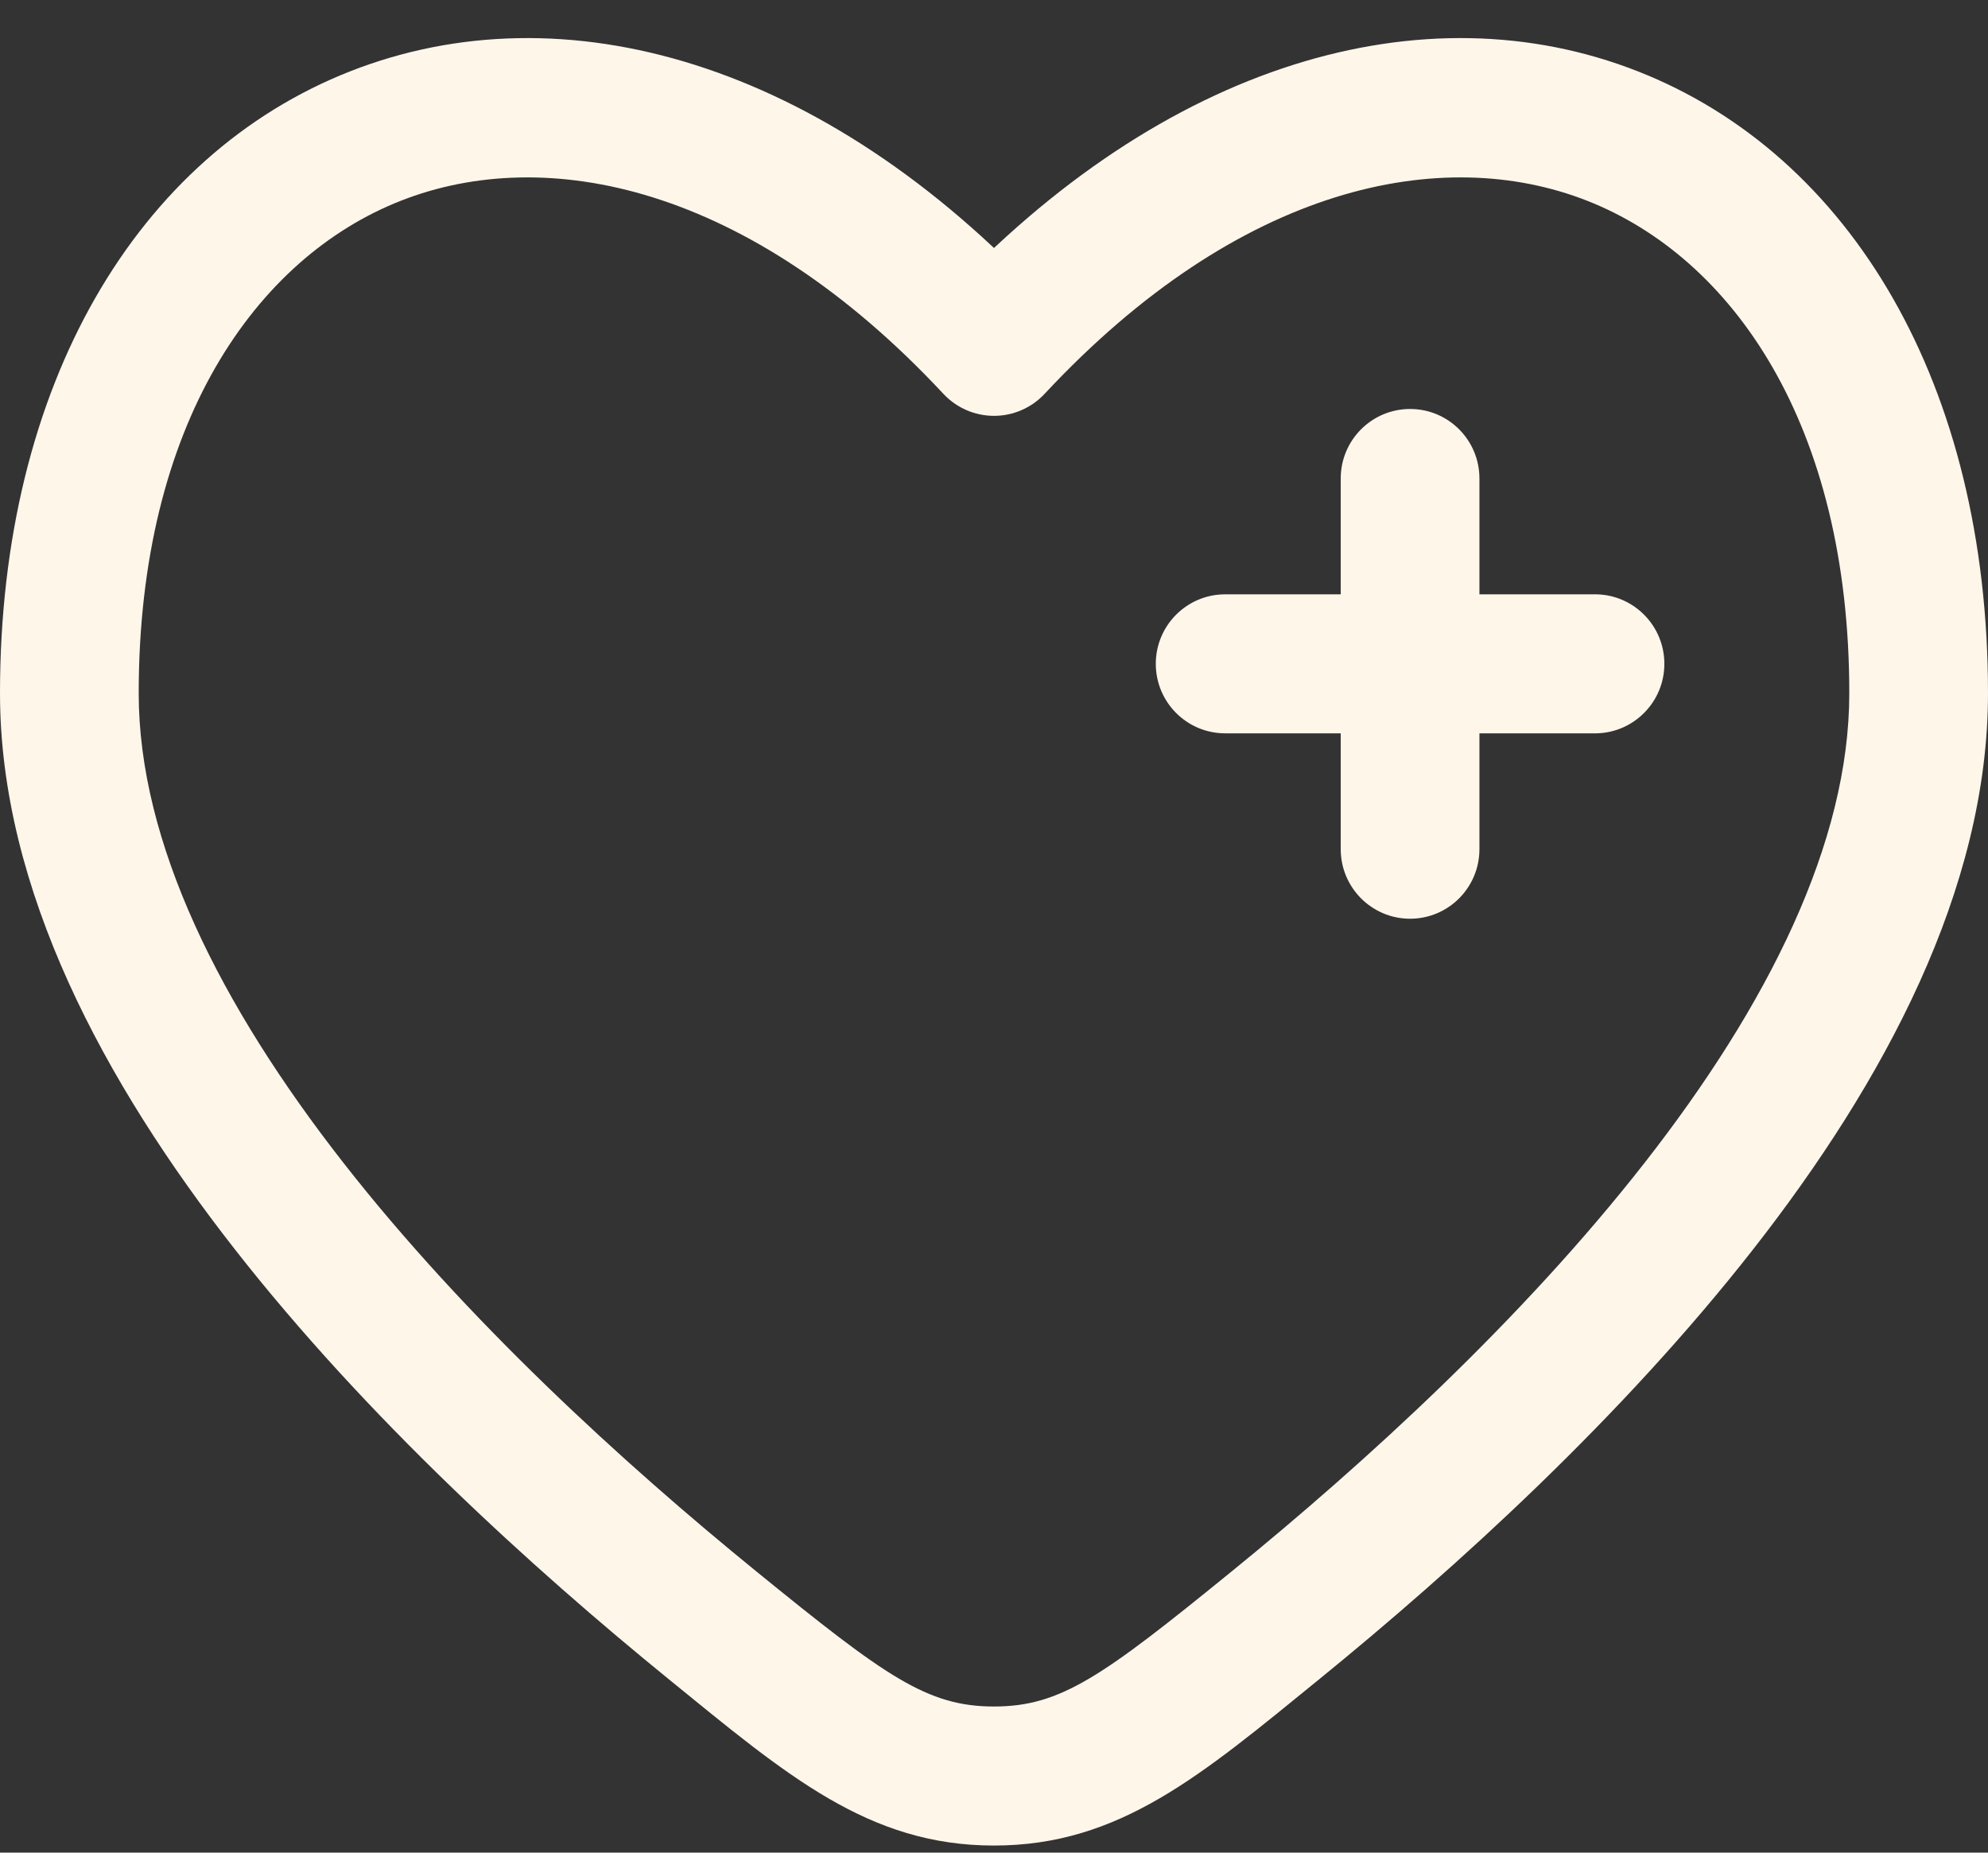 <svg xmlns="http://www.w3.org/2000/svg" width="44" height="41" viewBox="0 0 44 41" fill="none"><rect x="0" y="0" width="44" height="41" fill="#333333" stroke="none"/><path d="M22 7.664L20.879 8.715C21.169 9.026 21.575 9.203 22 9.203C22.425 9.203 22.831 9.026 23.121 8.715L22 7.664ZM16.749 34.784C13.782 32.371 10.318 29.207 7.608 25.743C4.869 22.242 3.07 18.648 3.07 15.342H0C0 19.686 2.313 23.961 5.193 27.642C8.101 31.36 11.761 34.689 14.815 37.173L16.749 34.784ZM3.07 15.342C3.07 9.385 5.664 5.702 8.874 4.442C12.076 3.185 16.557 4.082 20.879 8.715L23.121 6.614C18.234 1.375 12.482 -0.278 7.754 1.577C3.034 3.43 0 8.522 0 15.342H3.07ZM29.185 37.173C32.239 34.689 35.899 31.36 38.807 27.642C41.687 23.961 44 19.686 44 15.342H40.93C40.93 18.648 39.131 22.242 36.392 25.743C33.682 29.207 30.218 32.371 27.251 34.784L29.185 37.173ZM44 15.342C44 8.522 40.966 3.43 36.246 1.577C31.518 -0.278 25.766 1.375 20.879 6.614L23.121 8.715C27.443 4.082 31.924 3.185 35.126 4.442C38.336 5.702 40.93 9.385 40.93 15.342H44ZM14.815 37.173C17.417 39.29 19.221 40.843 22 40.843V37.766C20.521 37.766 19.599 37.102 16.749 34.784L14.815 37.173ZM27.251 34.784C24.401 37.102 23.479 37.766 22 37.766V40.843C24.779 40.843 26.583 39.29 29.185 37.173L27.251 34.784Z" fill="#FFF6EA"></path><path d="M31.209 9.051C32.057 9.051 32.744 9.739 32.744 10.589V13.153H35.302L35.342 13.153C36.171 13.174 36.837 13.855 36.837 14.691C36.837 15.527 36.171 16.208 35.342 16.229L35.302 16.229H32.744V18.793C32.744 19.643 32.057 20.332 31.209 20.332C30.362 20.332 29.674 19.643 29.674 18.793V16.229H27.116C26.269 16.229 25.581 15.541 25.581 14.691C25.581 13.841 26.269 13.153 27.116 13.153H29.674V10.589C29.674 9.739 30.362 9.051 31.209 9.051Z" fill="#FFF6EA"></path></svg>